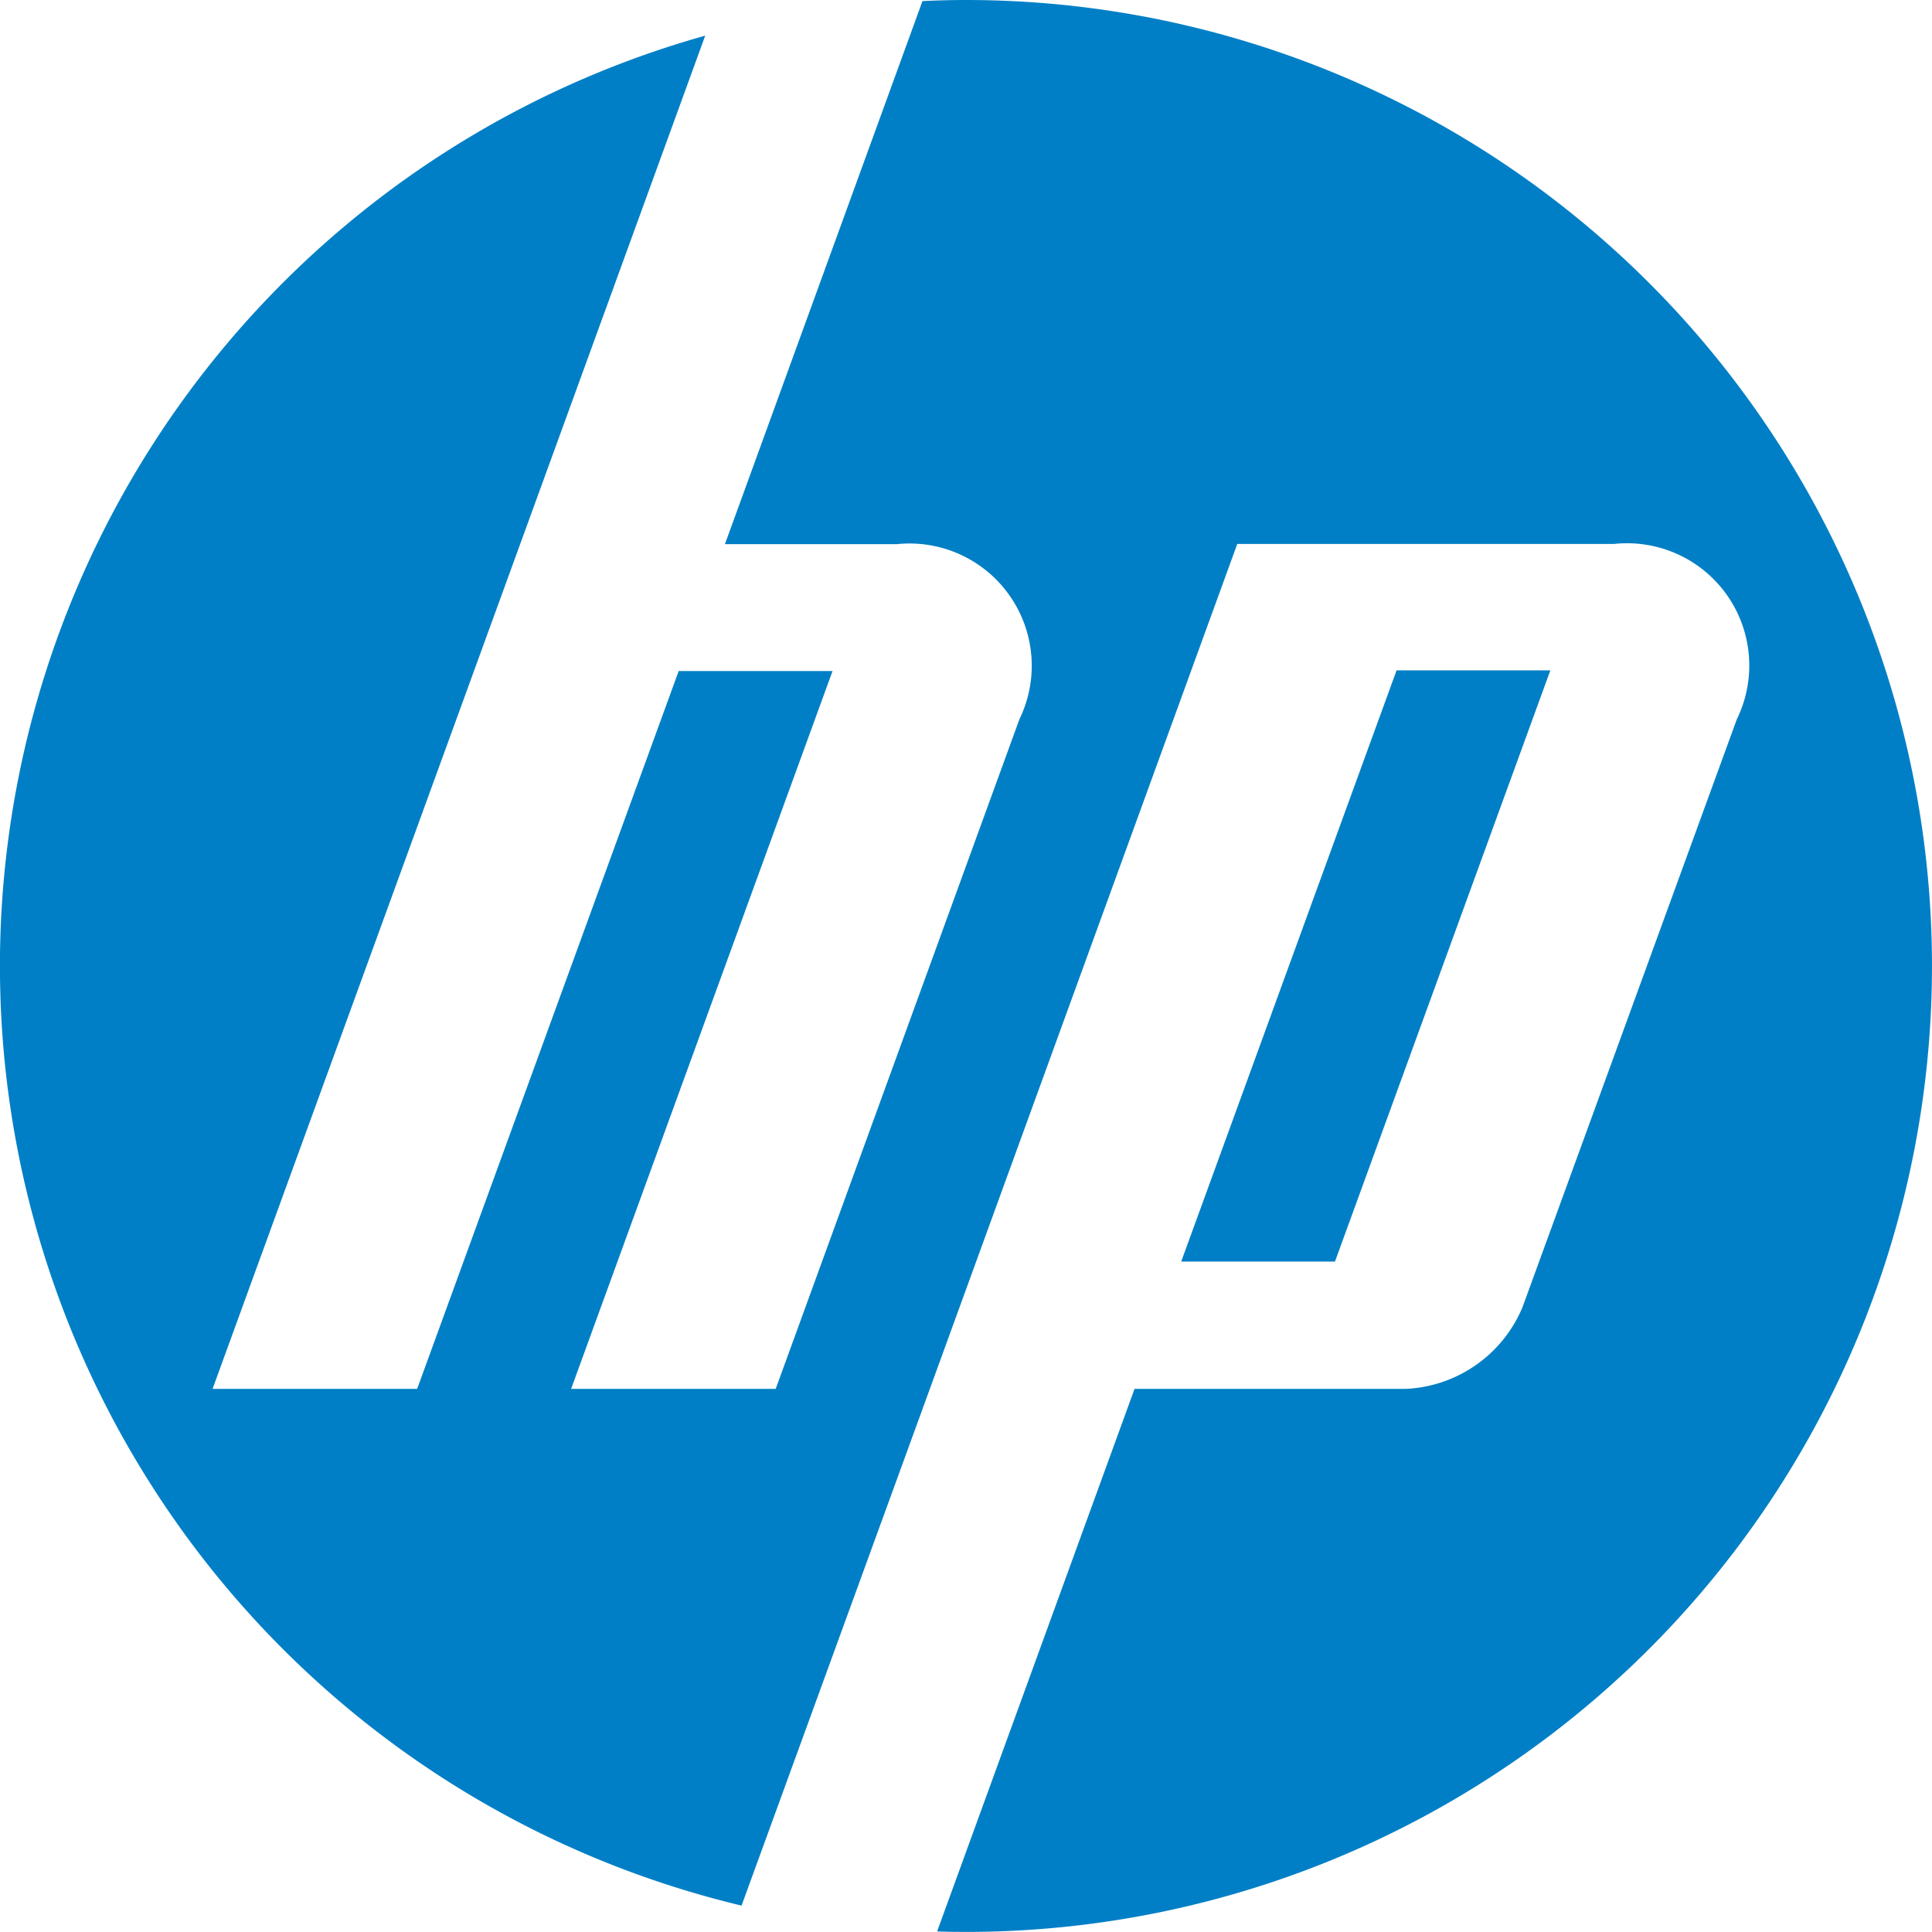 <svg xmlns="http://www.w3.org/2000/svg" width="47.417" height="47.415" viewBox="0 0 47.417 47.415"><path d="M38.05,16.453H34.276L28.99,30.963h3.774ZM23.7,47.414c-.233,0-.468,0-.7-.012l4.845-13.315h6.663a3.266,3.266,0,0,0,2.857-2l5.263-14.437a3,3,0,0,0-3.014-4.3H30.366L22.605,34.681h0L18.2,46.769A23.712,23.712,0,0,1,17.308.875l-4.542,12.48h0L5.217,34.087h5.021l6.419-17.618h3.776L14.017,34.087h5.021l5.983-16.438a3,3,0,0,0-3.008-4.294H17.792L22.64.027Q23.175,0,23.709,0a23.707,23.707,0,1,1,0,47.415Z" transform="translate(0)" fill="#007fc6" fill-rule="evenodd"/></svg>